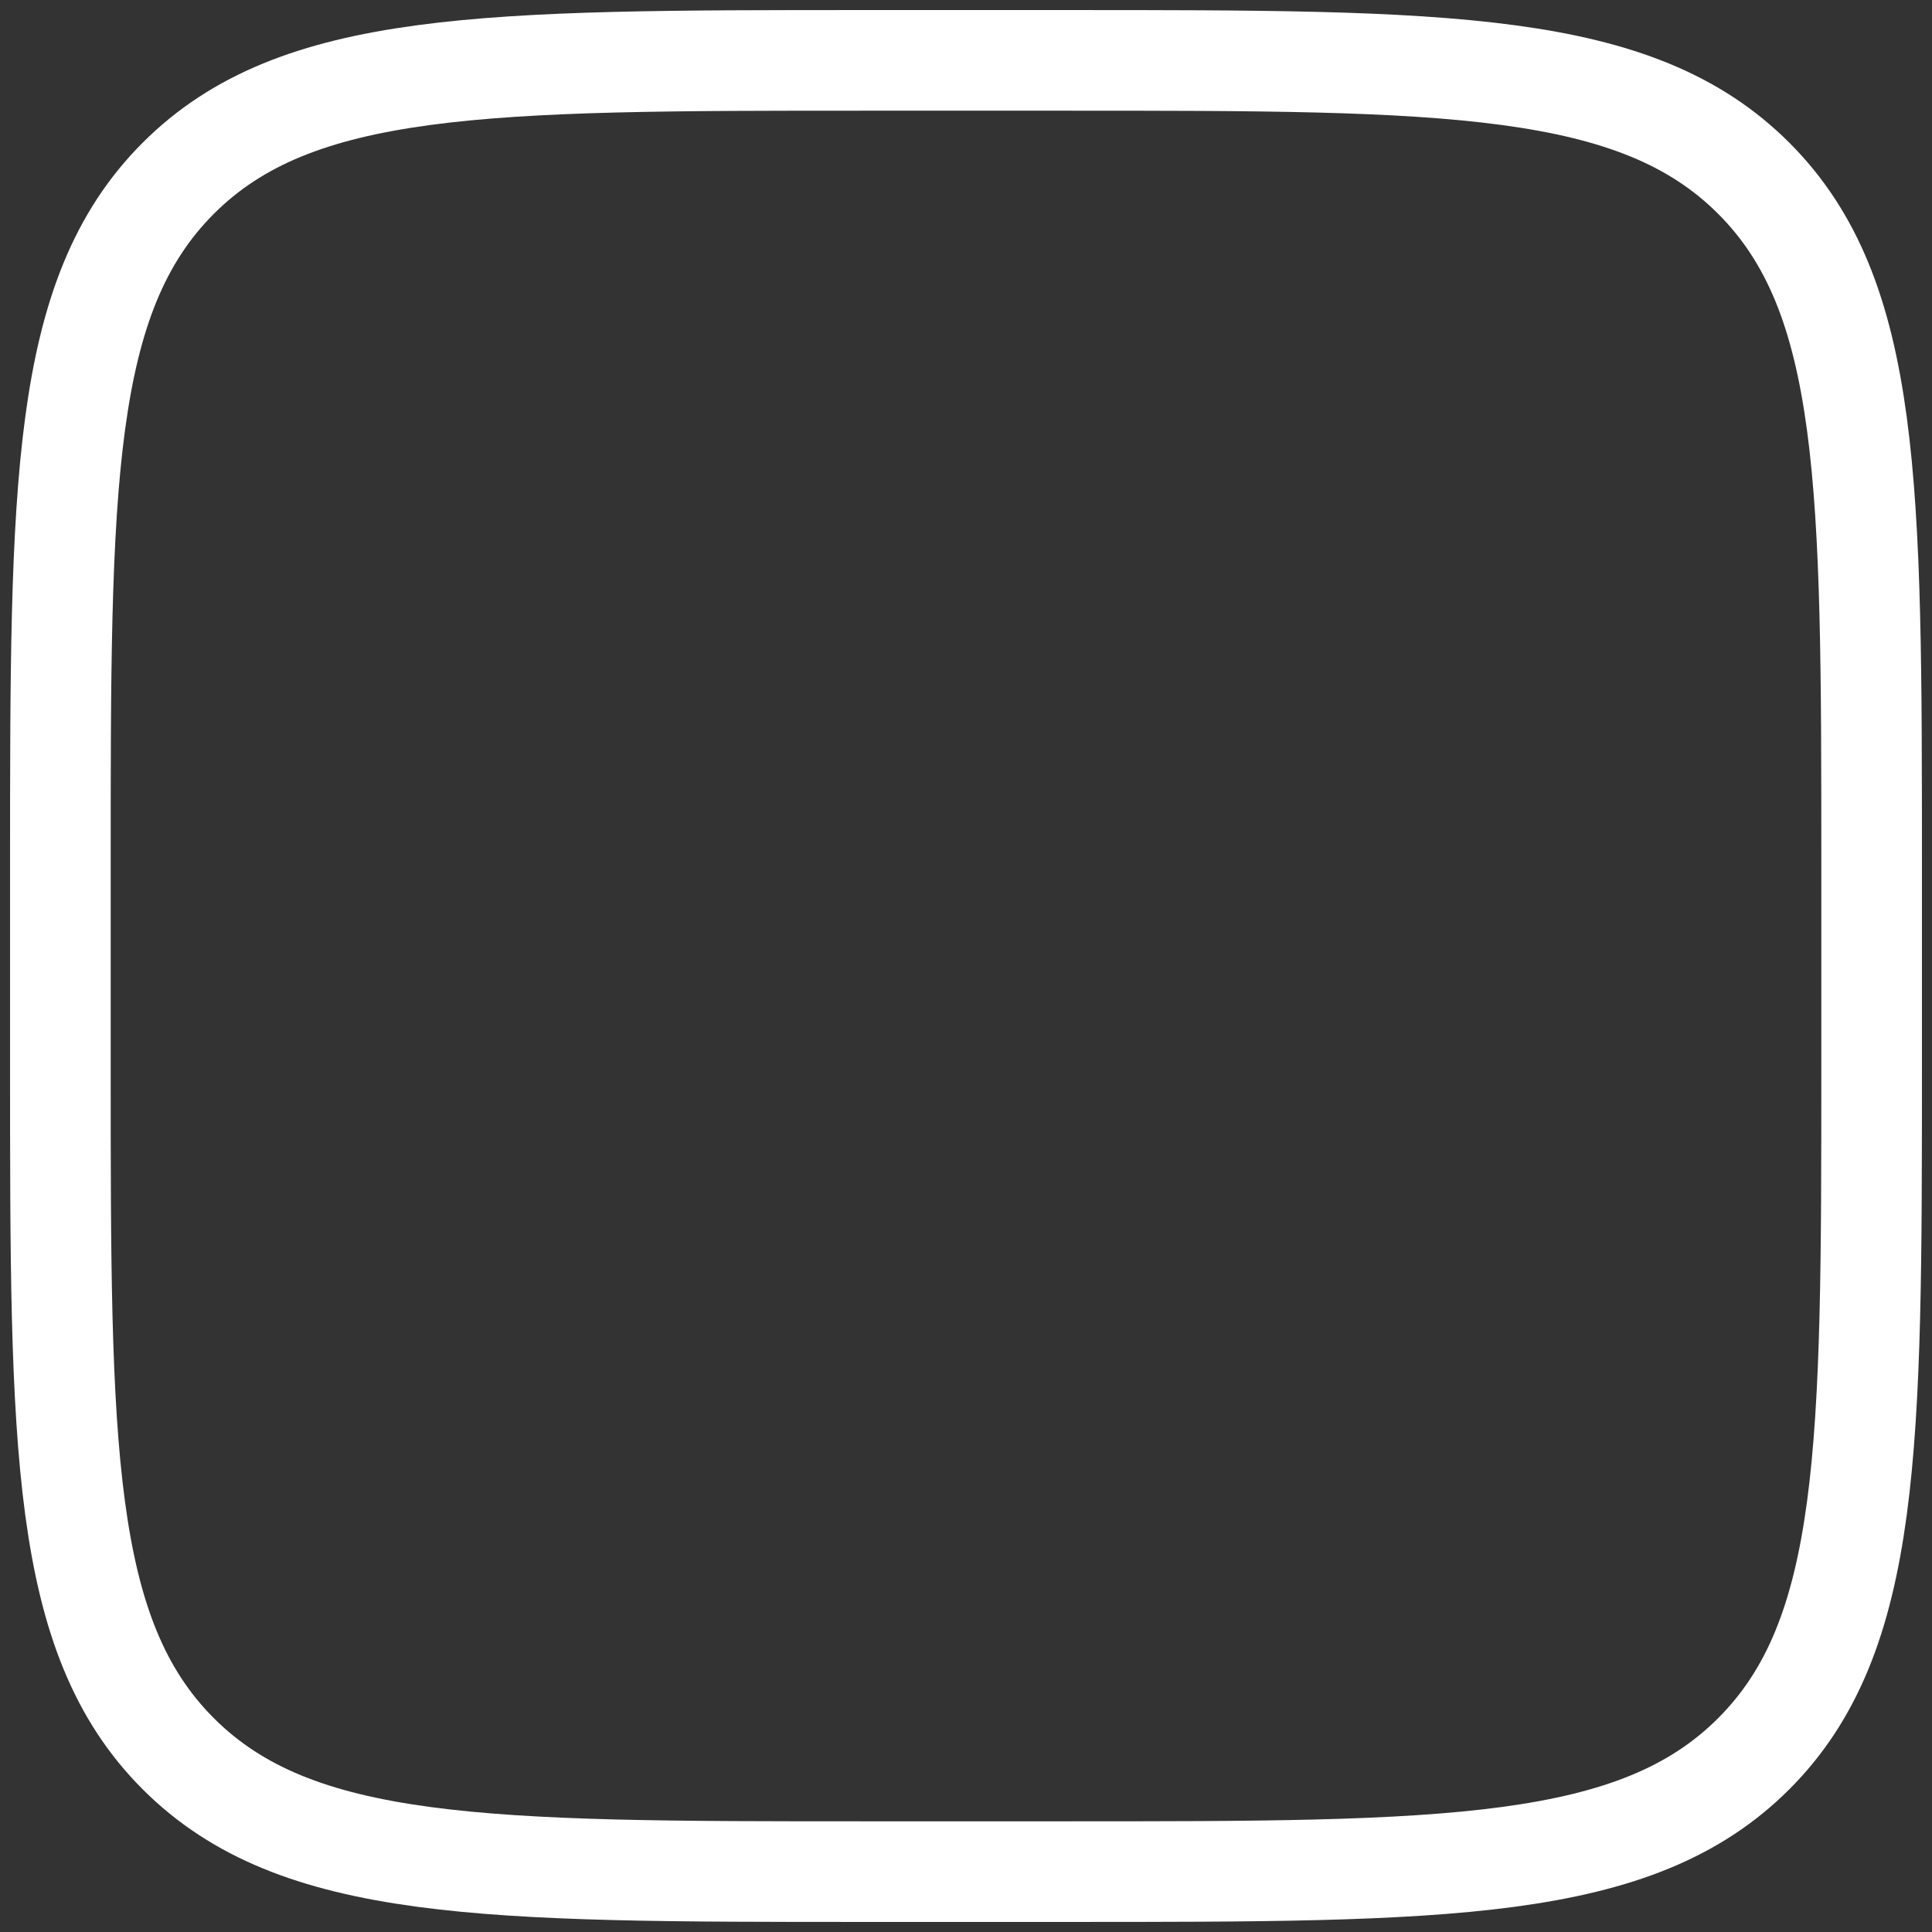 <?xml version="1.0" encoding="utf-8"?>
<svg xmlns="http://www.w3.org/2000/svg" fill="none" height="100%" overflow="visible" preserveAspectRatio="none" style="display: block;" viewBox="0 0 96 96" width="100%">
<rect x="0" y="0" width="96" height="96" fill="#333333" stroke="none"/>
<path d="M53 3H43C24.144 3 14.716 3 8.858 8.858C3 14.716 3 24.144 3 43V53C3 71.856 3 81.284 8.858 87.142C14.716 93 24.144 93 43 93H53C71.856 93 81.284 93 87.142 87.142C93 81.284 93 71.856 93 53V43C93 24.144 93 14.716 87.142 8.858C81.284 3 71.856 3 53 3Z" id="Vector" stroke="white" stroke-linecap="round" stroke-linejoin="round" stroke-width="5"/>
</svg>